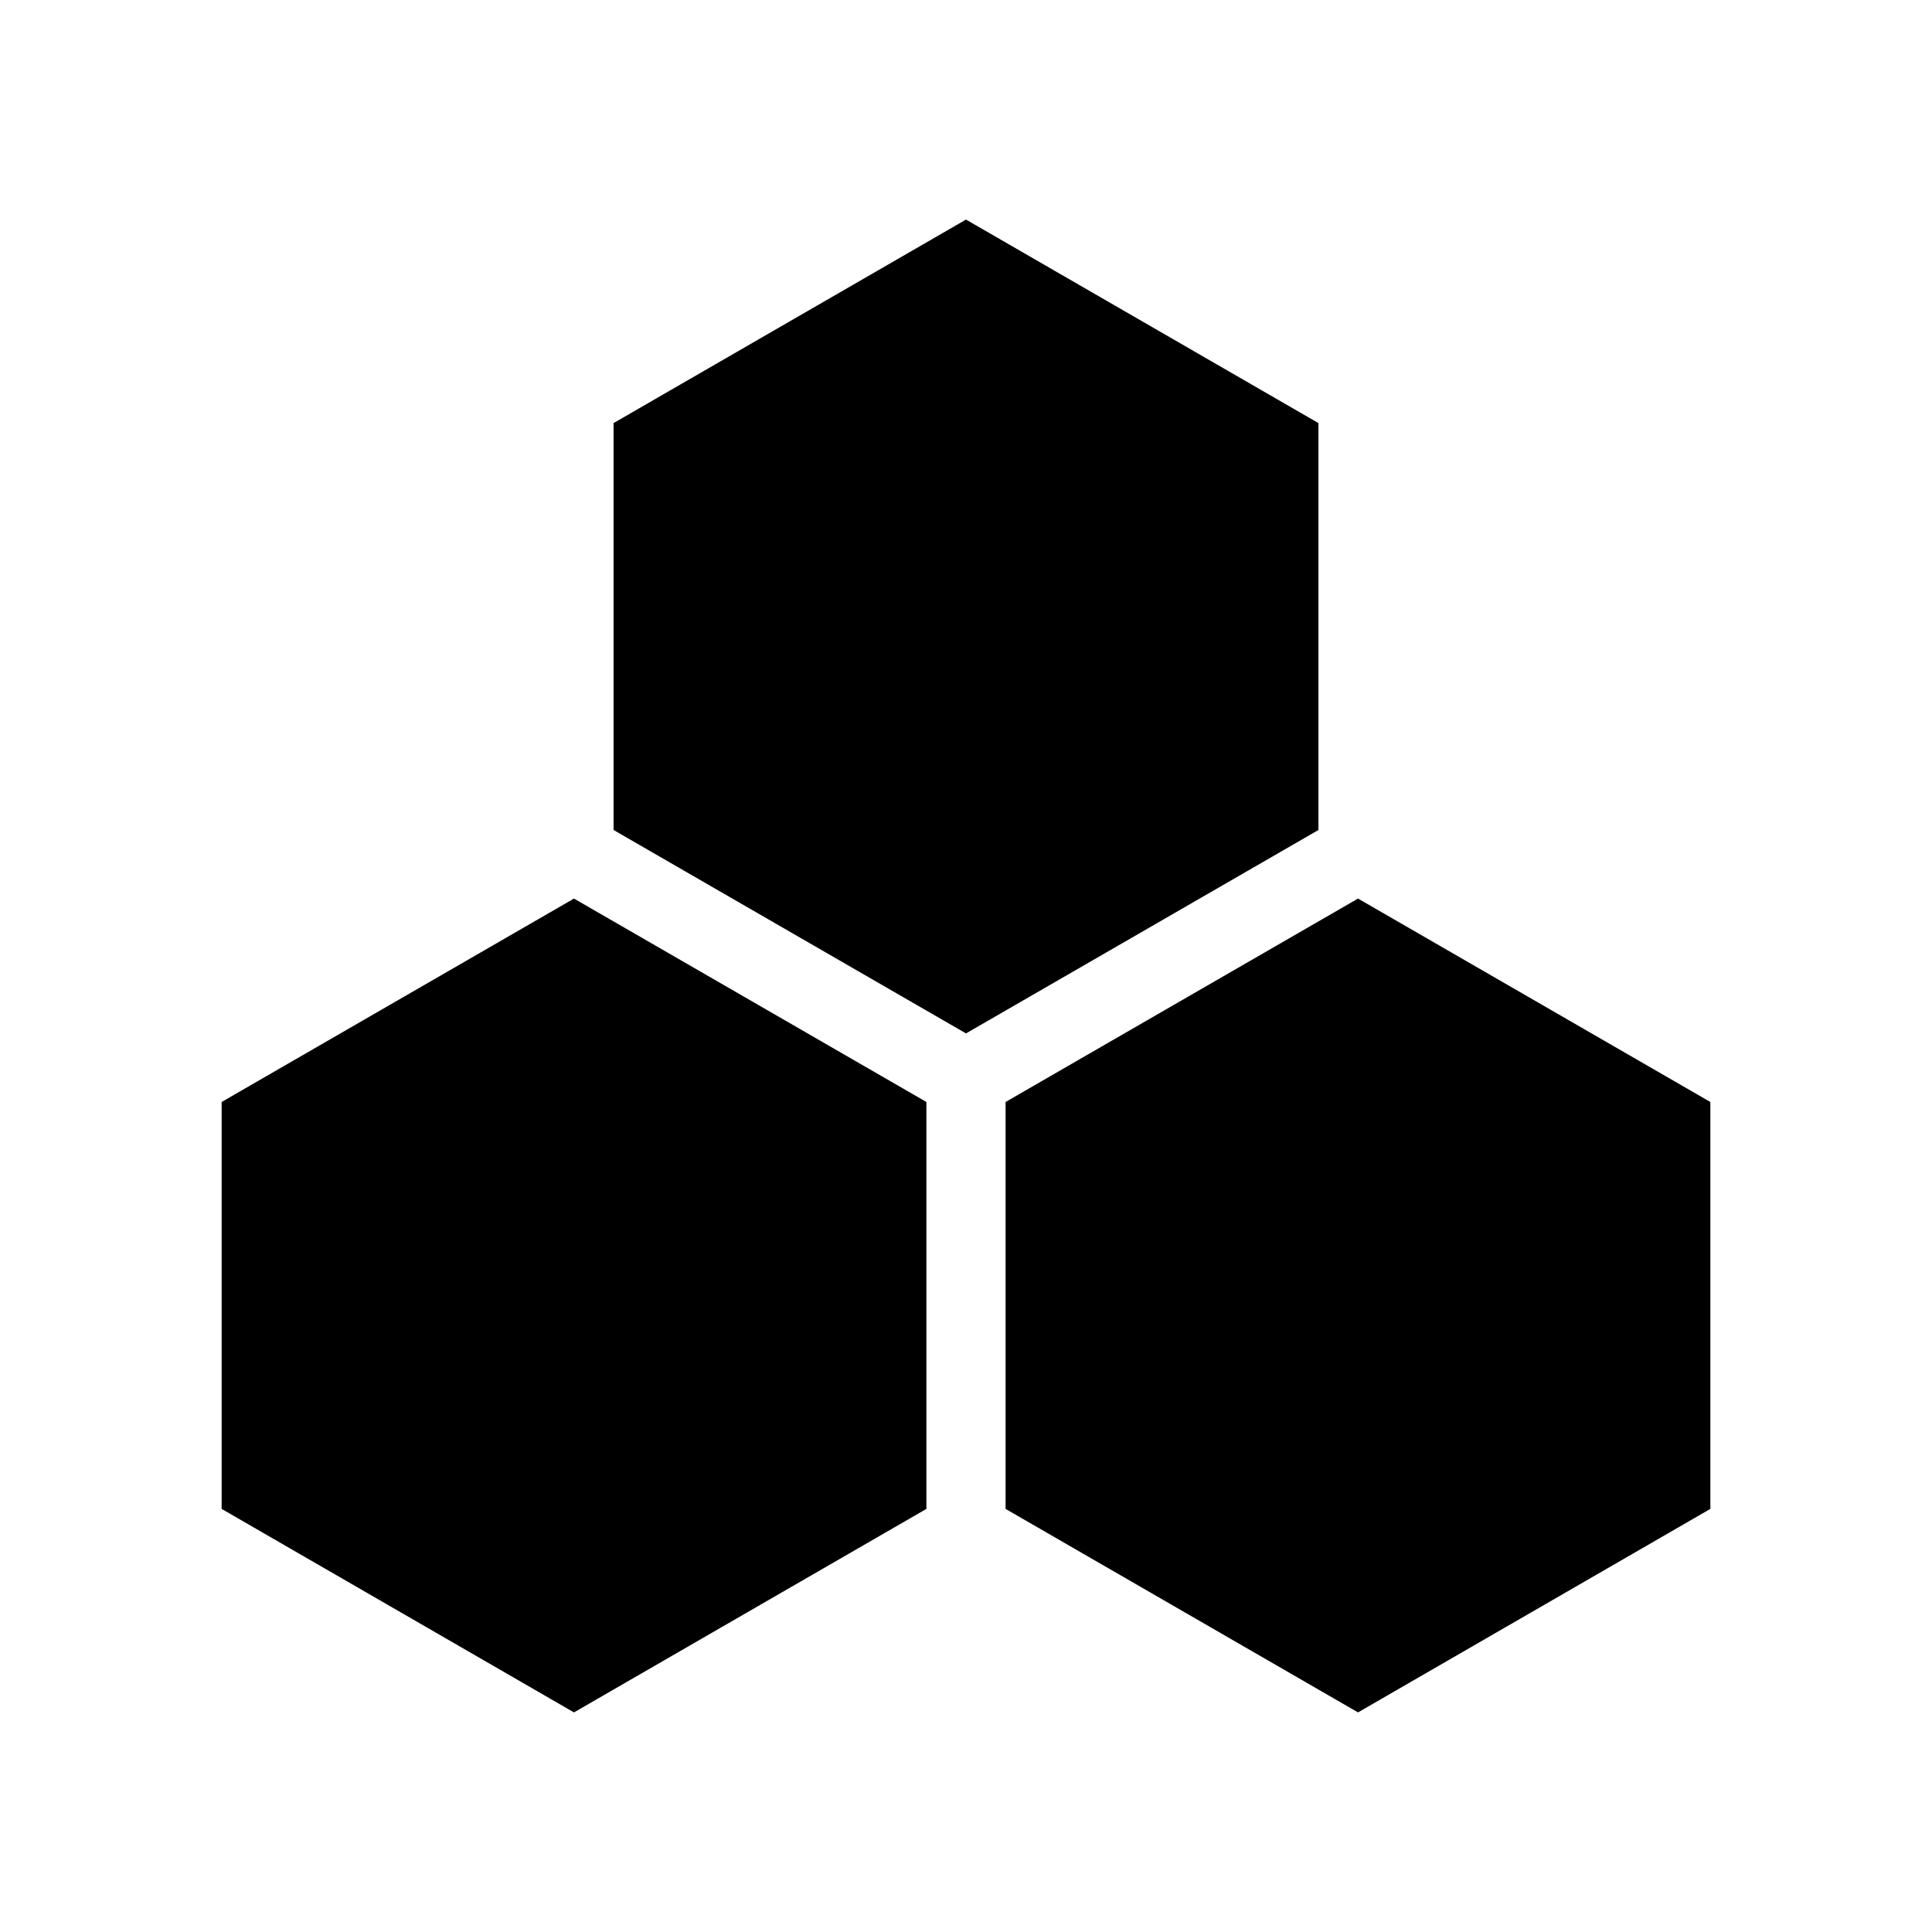 <?xml version="1.0" encoding="UTF-8"?>
<!-- Uploaded to: SVG Repo, www.svgrepo.com, Generator: SVG Repo Mixer Tools -->
<svg fill="#000000" width="800px" height="800px" version="1.1" viewBox="144 144 512 512" xmlns="http://www.w3.org/2000/svg">
 <g fill-rule="evenodd">
  <path d="m400 202.19 93.395 53.93v107.84l-93.395 53.906-93.395-53.906v-107.84z"/>
  <path d="m503.89 382.13 93.371 53.906v107.84l-93.371 53.93-93.395-53.93v-107.84z"/>
  <path d="m296.11 382.13 93.395 53.906v107.84l-93.395 53.93-93.371-53.93v-107.84z"/>
 </g>
</svg>